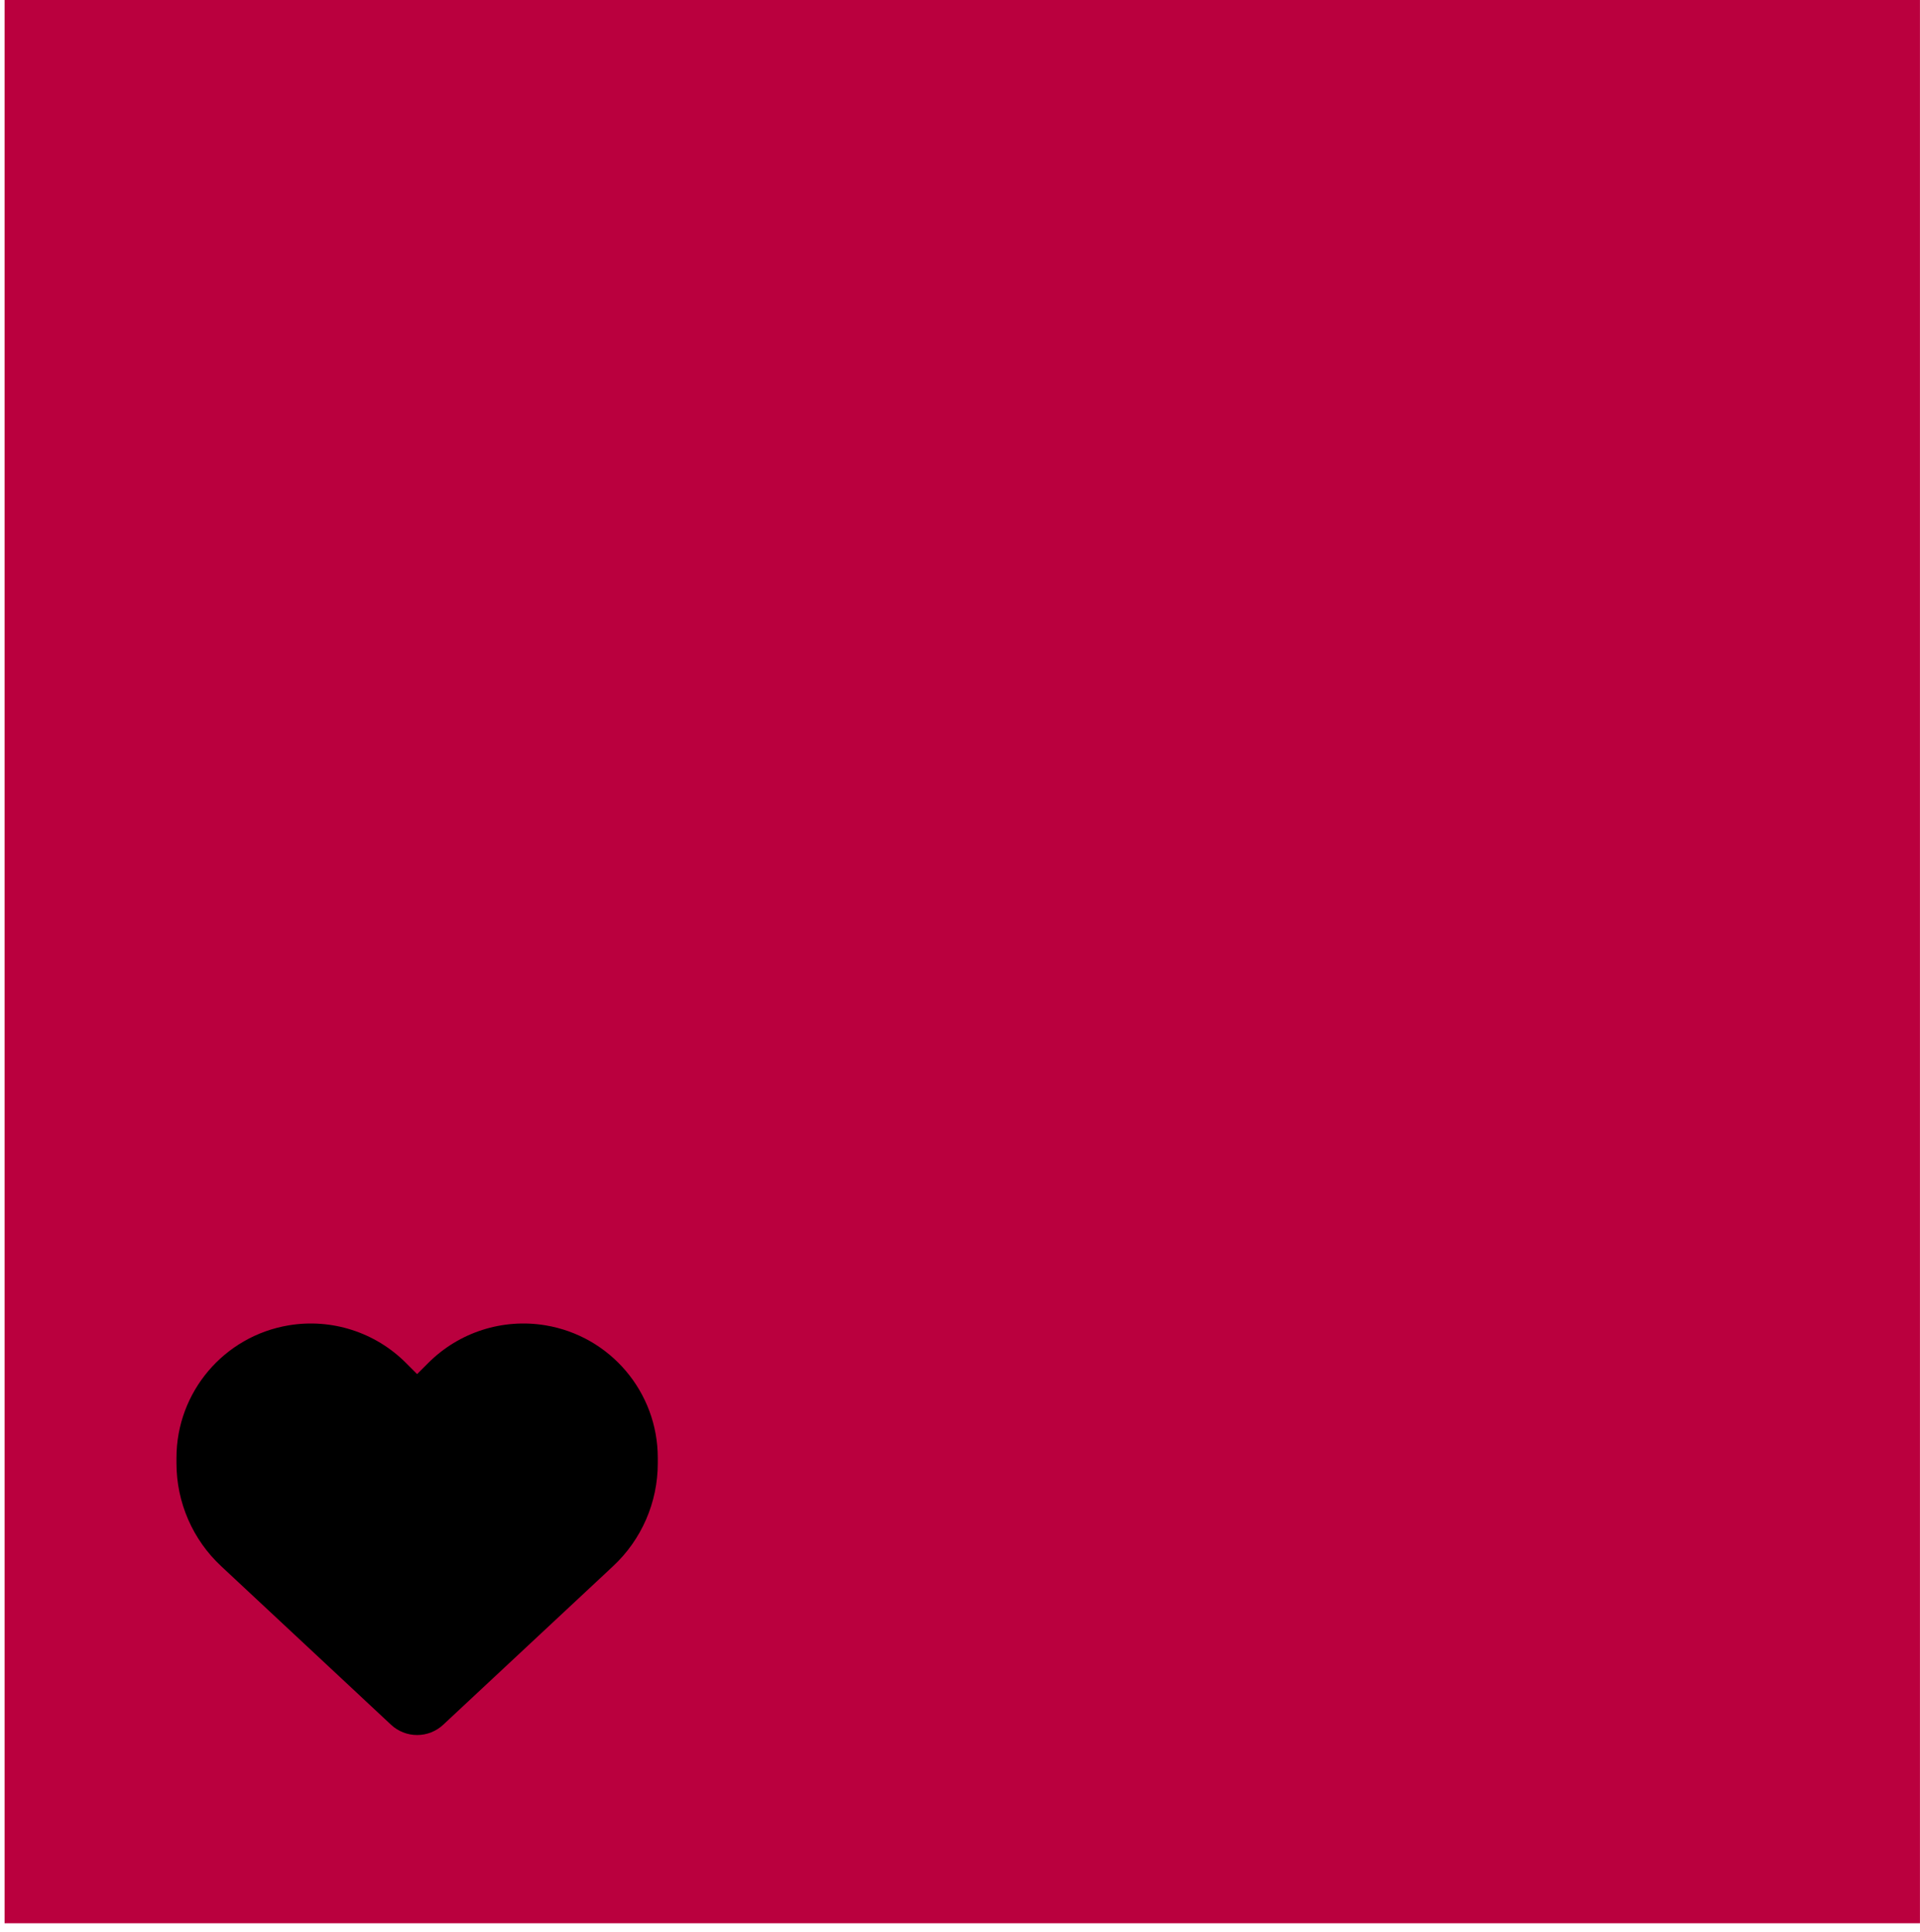 <svg width="152" height="153" viewBox="0 0 152 153" fill="none" xmlns="http://www.w3.org/2000/svg">
<rect width="151.633" height="152.281" transform="translate(0.363)" fill="#BA003E"/>
<path d="M17.513 124.012L30.961 136.566C31.519 137.087 32.256 137.377 33.022 137.377C33.789 137.377 34.525 137.087 35.084 136.566L48.531 124.012C50.794 121.906 52.074 118.951 52.074 115.863V115.431C52.074 110.229 48.315 105.794 43.188 104.938C39.794 104.372 36.341 105.481 33.915 107.907L33.022 108.8L32.129 107.907C29.703 105.481 26.25 104.372 22.857 104.938C17.729 105.794 13.971 110.229 13.971 115.431V115.863C13.971 118.951 15.251 121.906 17.513 124.012Z" fill="black"/>
</svg>
